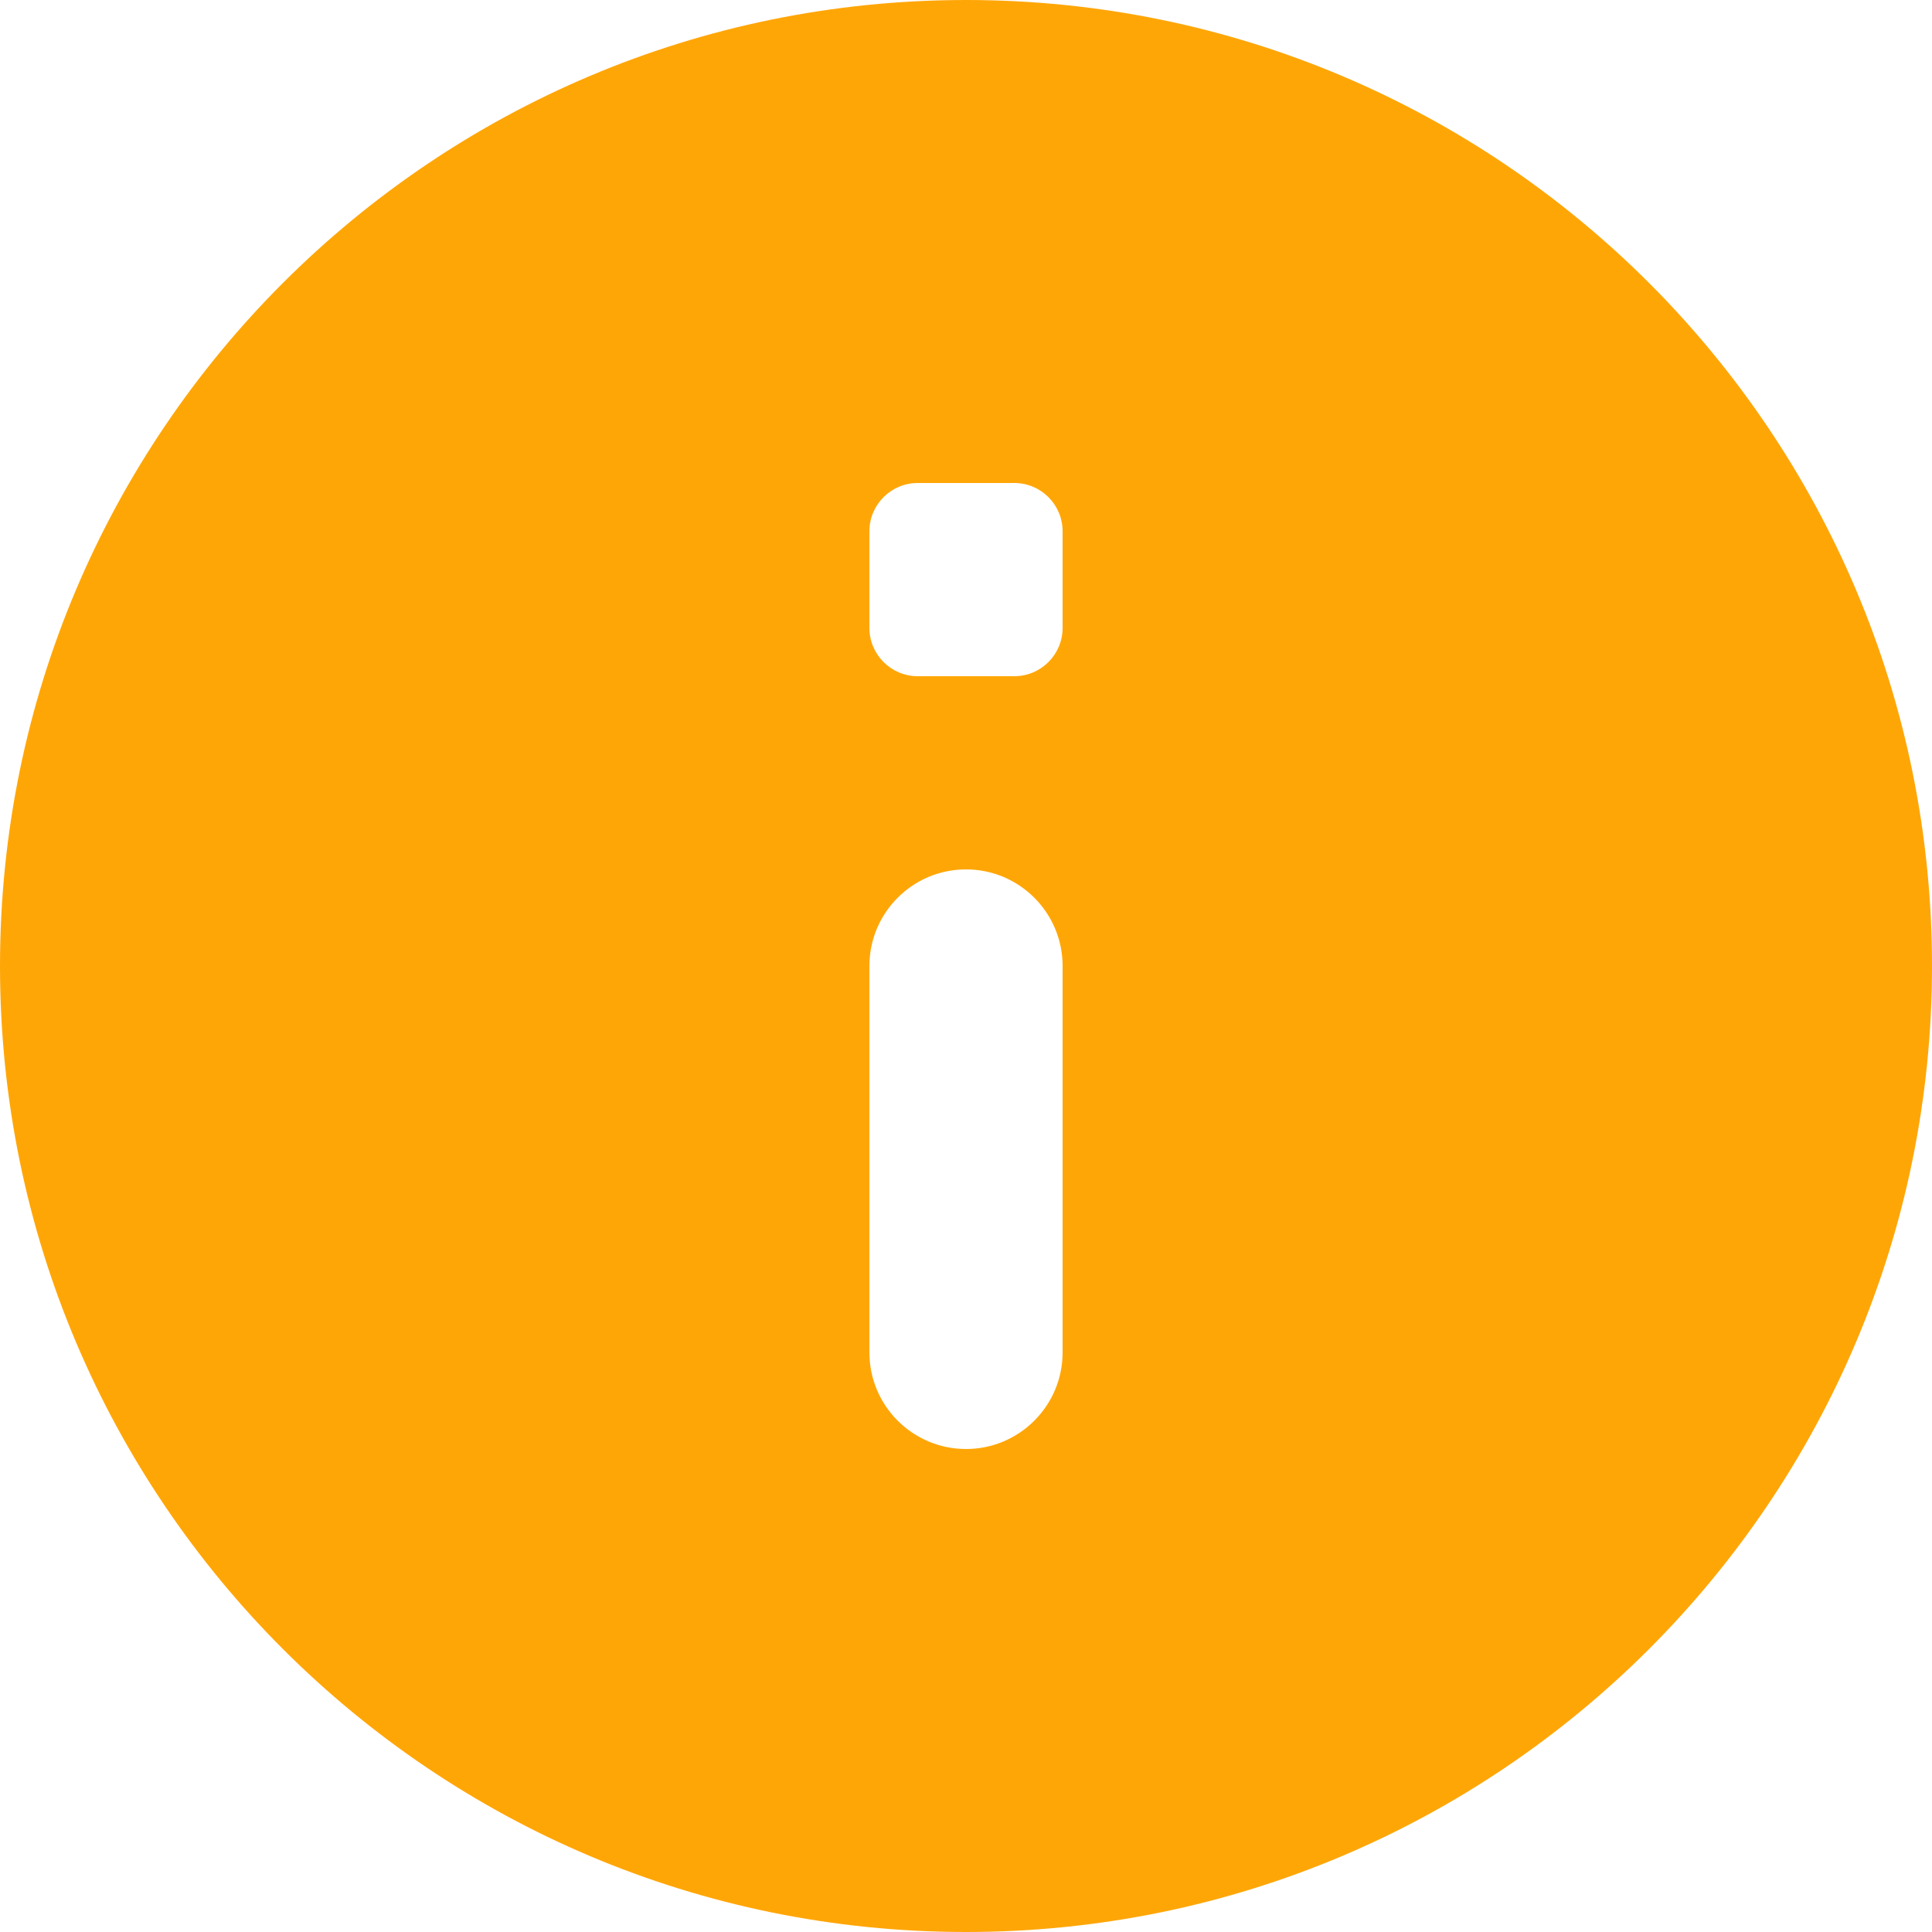 <svg width="15" height="15" viewBox="0 0 15 15" fill="none" xmlns="http://www.w3.org/2000/svg">
<path fill-rule="evenodd" clip-rule="evenodd" d="M7.5 0C3.358 0 0 3.358 0 7.5C0 11.642 3.358 15 7.5 15C11.642 15 15 11.642 15 7.5C15 3.358 11.642 0 7.5 0ZM7.5 11.25C7.086 11.25 6.75 10.914 6.75 10.5V7.5C6.75 7.086 7.086 6.75 7.5 6.75C7.914 6.75 8.25 7.086 8.25 7.5V10.5C8.25 10.914 7.914 11.25 7.5 11.25ZM6.75 4.875C6.75 5.082 6.918 5.25 7.125 5.25H7.875C8.082 5.25 8.25 5.082 8.25 4.875V4.125C8.25 3.918 8.082 3.75 7.875 3.75H7.125C6.918 3.75 6.75 3.918 6.75 4.125V4.875Z" fill="#FFA607"/>
</svg>
